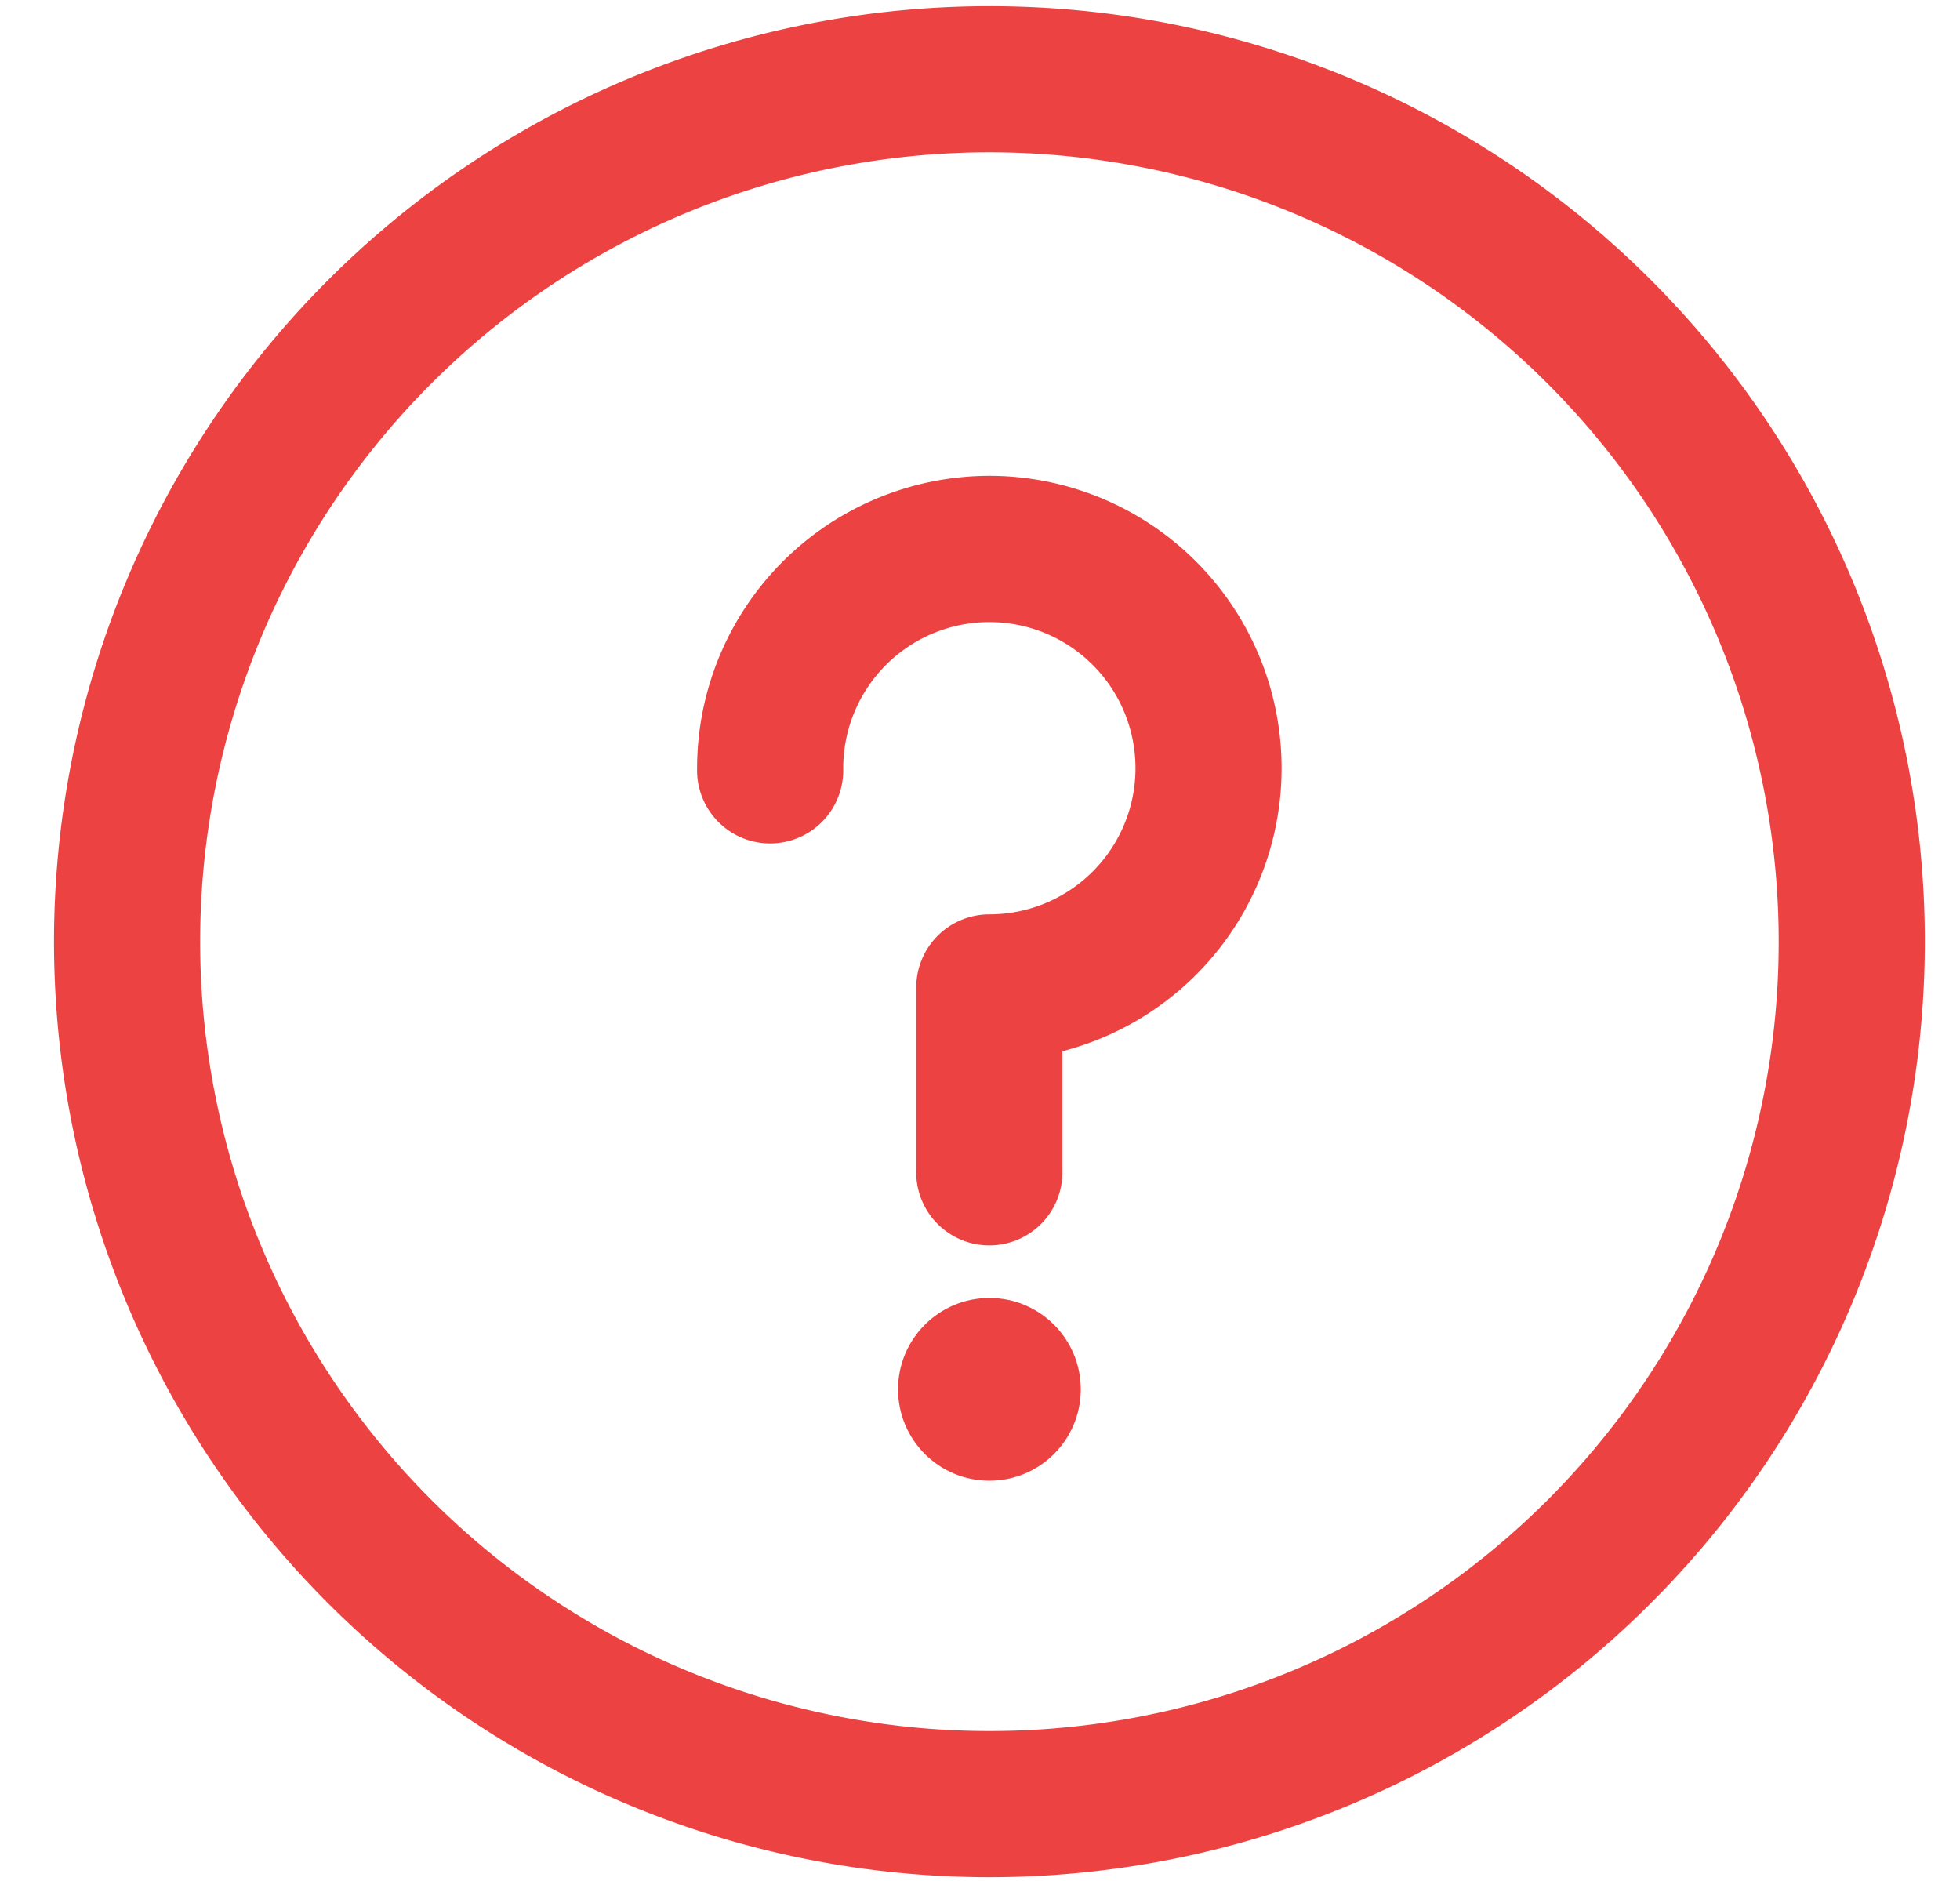 <svg id="Layer_1" data-name="Layer 1" xmlns="http://www.w3.org/2000/svg" viewBox="0 0 316.4 303.6"><defs><style>.cls-1{fill:#ed4242;}</style></defs><title>icon_faq</title><circle class="cls-1" cx="159.72" cy="224.26" r="14.75"/><path class="cls-1" d="M159.72,1a151,151,0,1,0,151,151A150.92,150.92,0,0,0,159.72,1Zm0,278.41A127.41,127.41,0,1,1,287.13,152,127.34,127.34,0,0,1,159.72,279.41Z"/><path class="cls-1" d="M159.72,76.8A47.24,47.24,0,0,0,112.53,124a11.8,11.8,0,1,0,23.59,0,23.59,23.59,0,1,1,23.59,23.59,11.8,11.8,0,0,0-11.8,11.8v29.49a11.8,11.8,0,1,0,23.59,0V169.68a47.19,47.19,0,0,0-11.8-92.88Z"/></svg>
